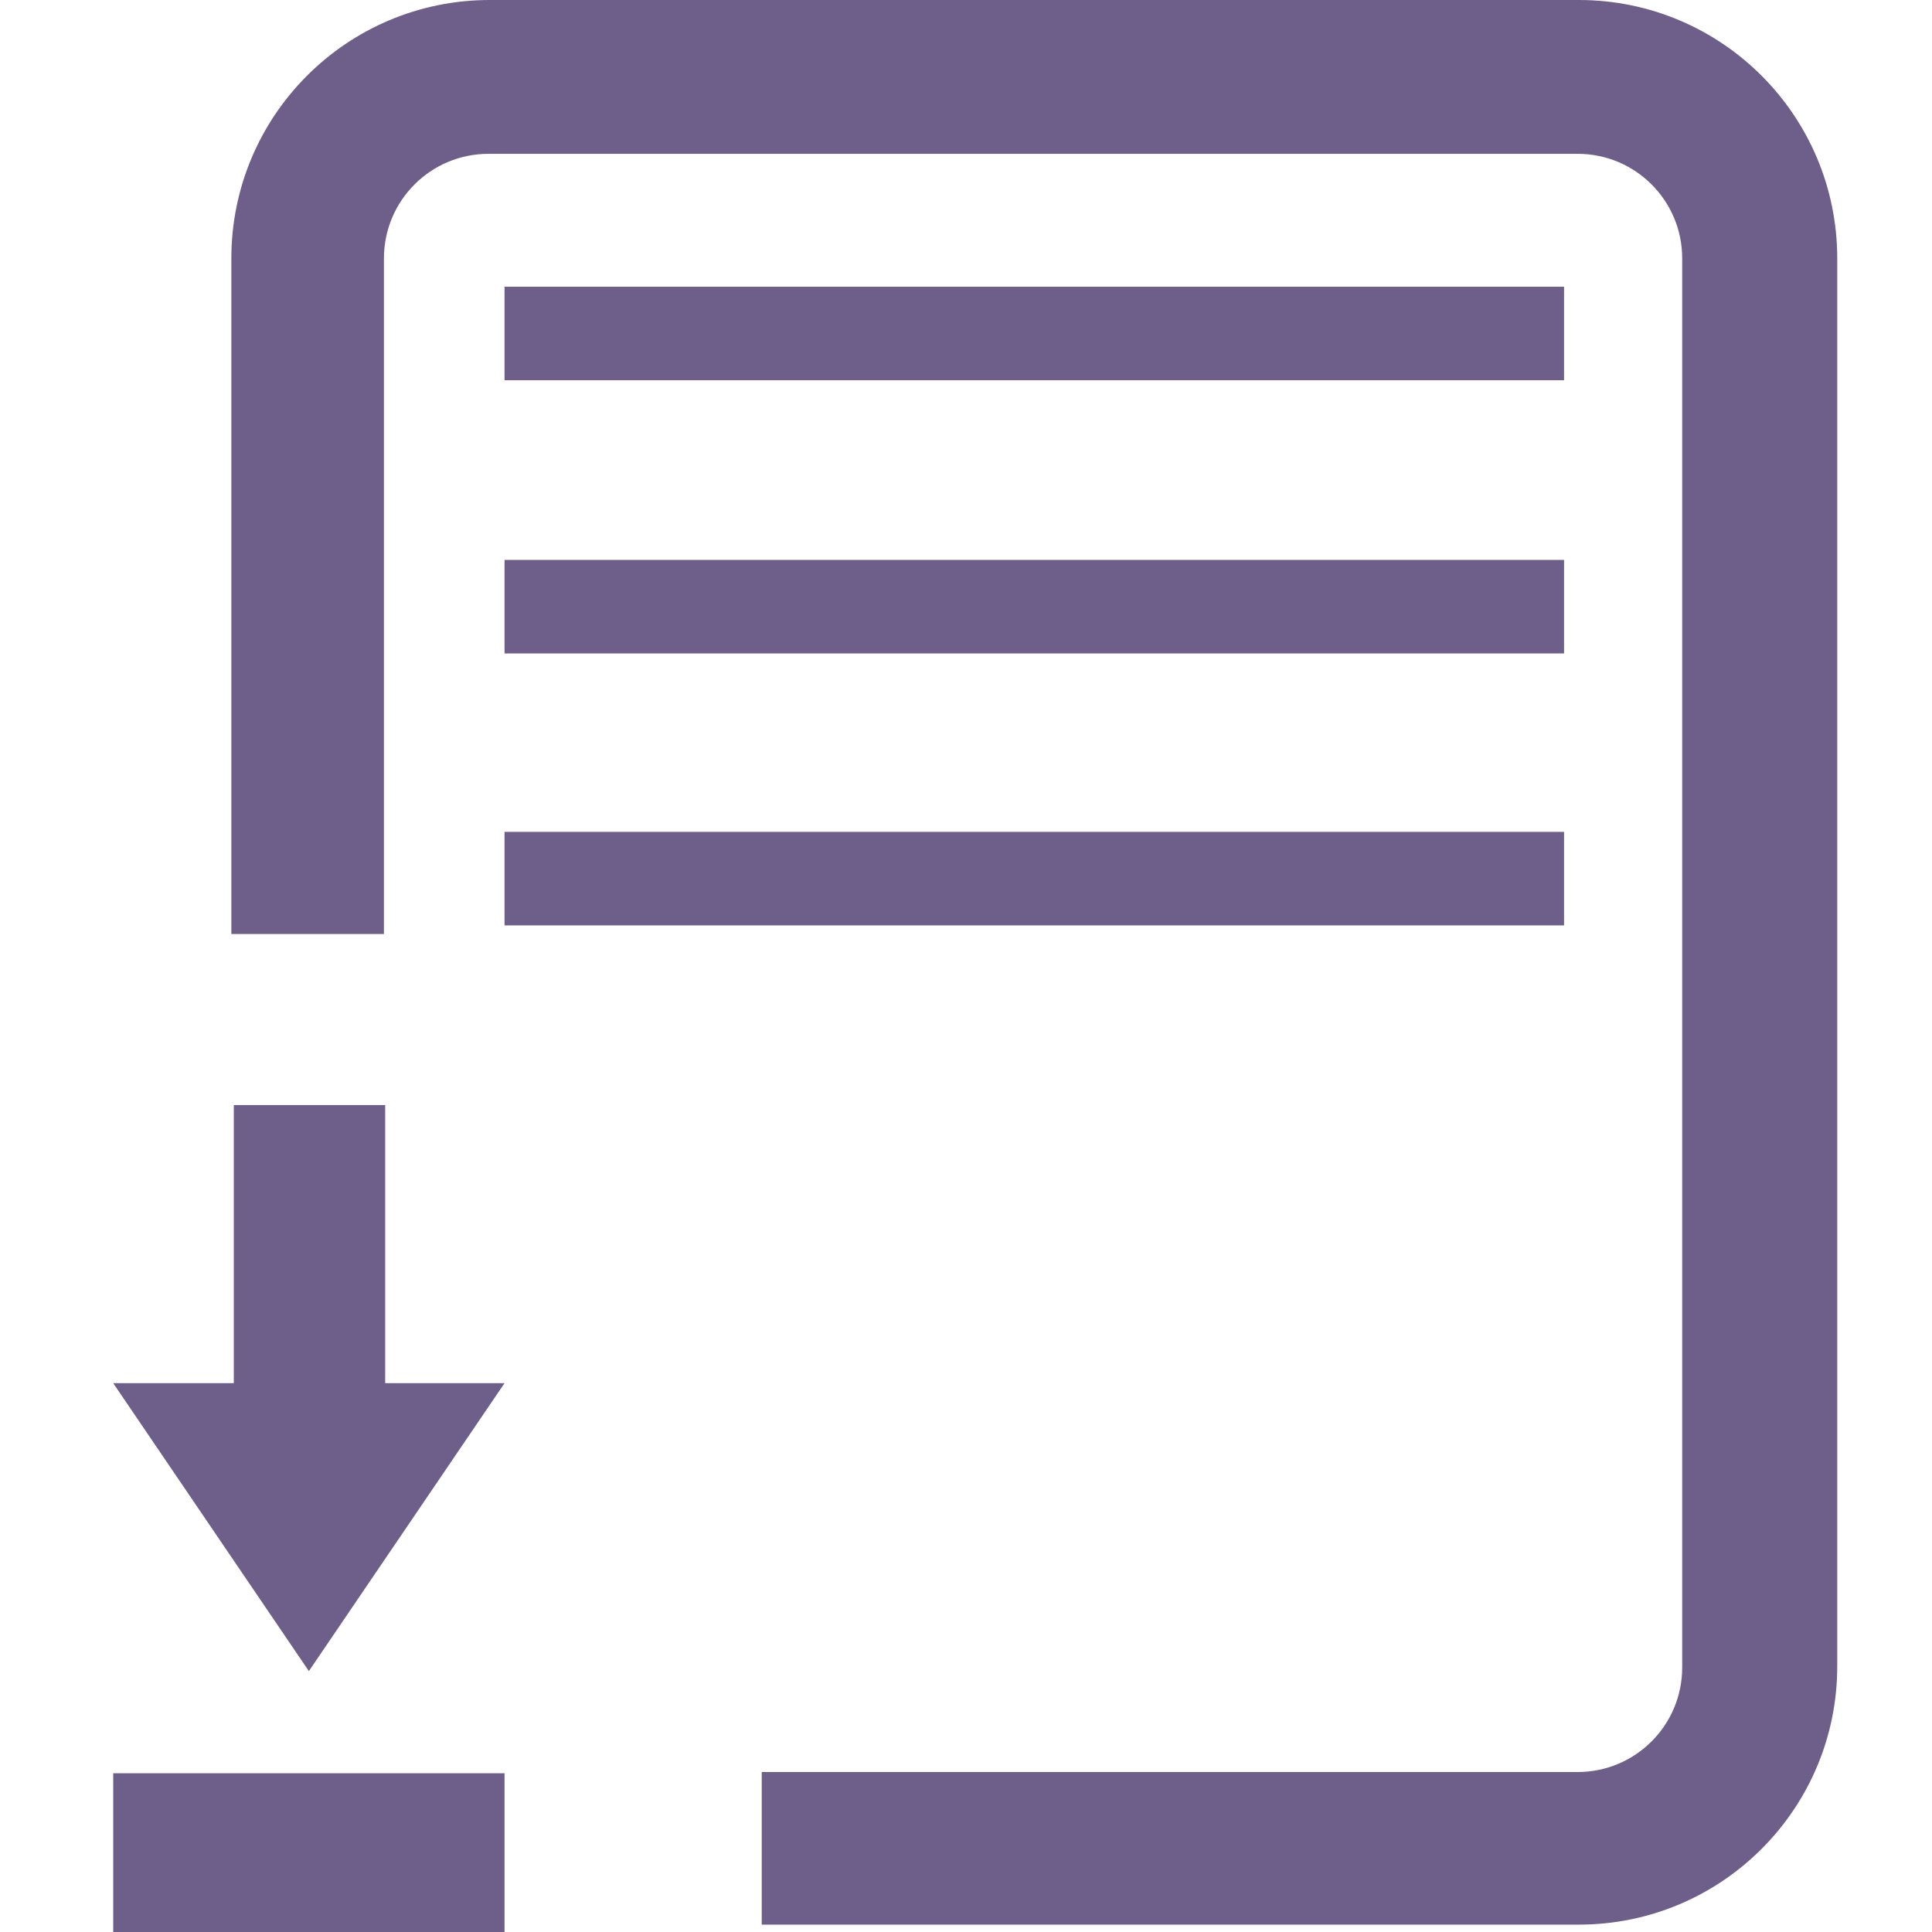 <?xml version="1.0" encoding="utf-8"?>
<!-- Generator: Adobe Illustrator 18.1.0, SVG Export Plug-In . SVG Version: 6.00 Build 0)  -->
<svg version="1.1" id="圖層_1" xmlns="http://www.w3.org/2000/svg" xmlns:xlink="http://www.w3.org/1999/xlink" x="0px" y="0px"
	 viewBox="0 0 157 157" enable-background="new 0 0 157 157" xml:space="preserve">
<g>
	<polygon fill="#6E5E8A" points="31.3,112.4 31.3,89.8 19,89.8 19,112.4 9.2,112.4 25.1,135.8 41,112.4 	"/>
	<rect x="9.2" y="144.1" fill="#6E5E8A" width="31.8" height="12.9"/>
	<path fill="#6E5E8A" d="M128.3,0H39.8c-11.6,0-21,9.4-21,21v54.9h12.4V21c0-4.7,3.8-8.5,8.5-8.5h88.5c4.7,0,8.5,3.8,8.5,8.5v114.5
		c0,4.7-3.8,8.5-8.5,8.5H61.9v12.4h66.4c11.6,0,21-9.4,21-21V21C149.3,9.4,139.9,0,128.3,0z"/>
	<rect x="41" y="23.3" fill="#6E5E8A" width="86.1" height="7.6"/>
	<rect x="41" y="45.5" fill="#6E5E8A" width="86.1" height="7.6"/>
	<rect x="41" y="67.6" fill="#6E5E8A" width="86.1" height="7.6"/>
</g>
</svg>
